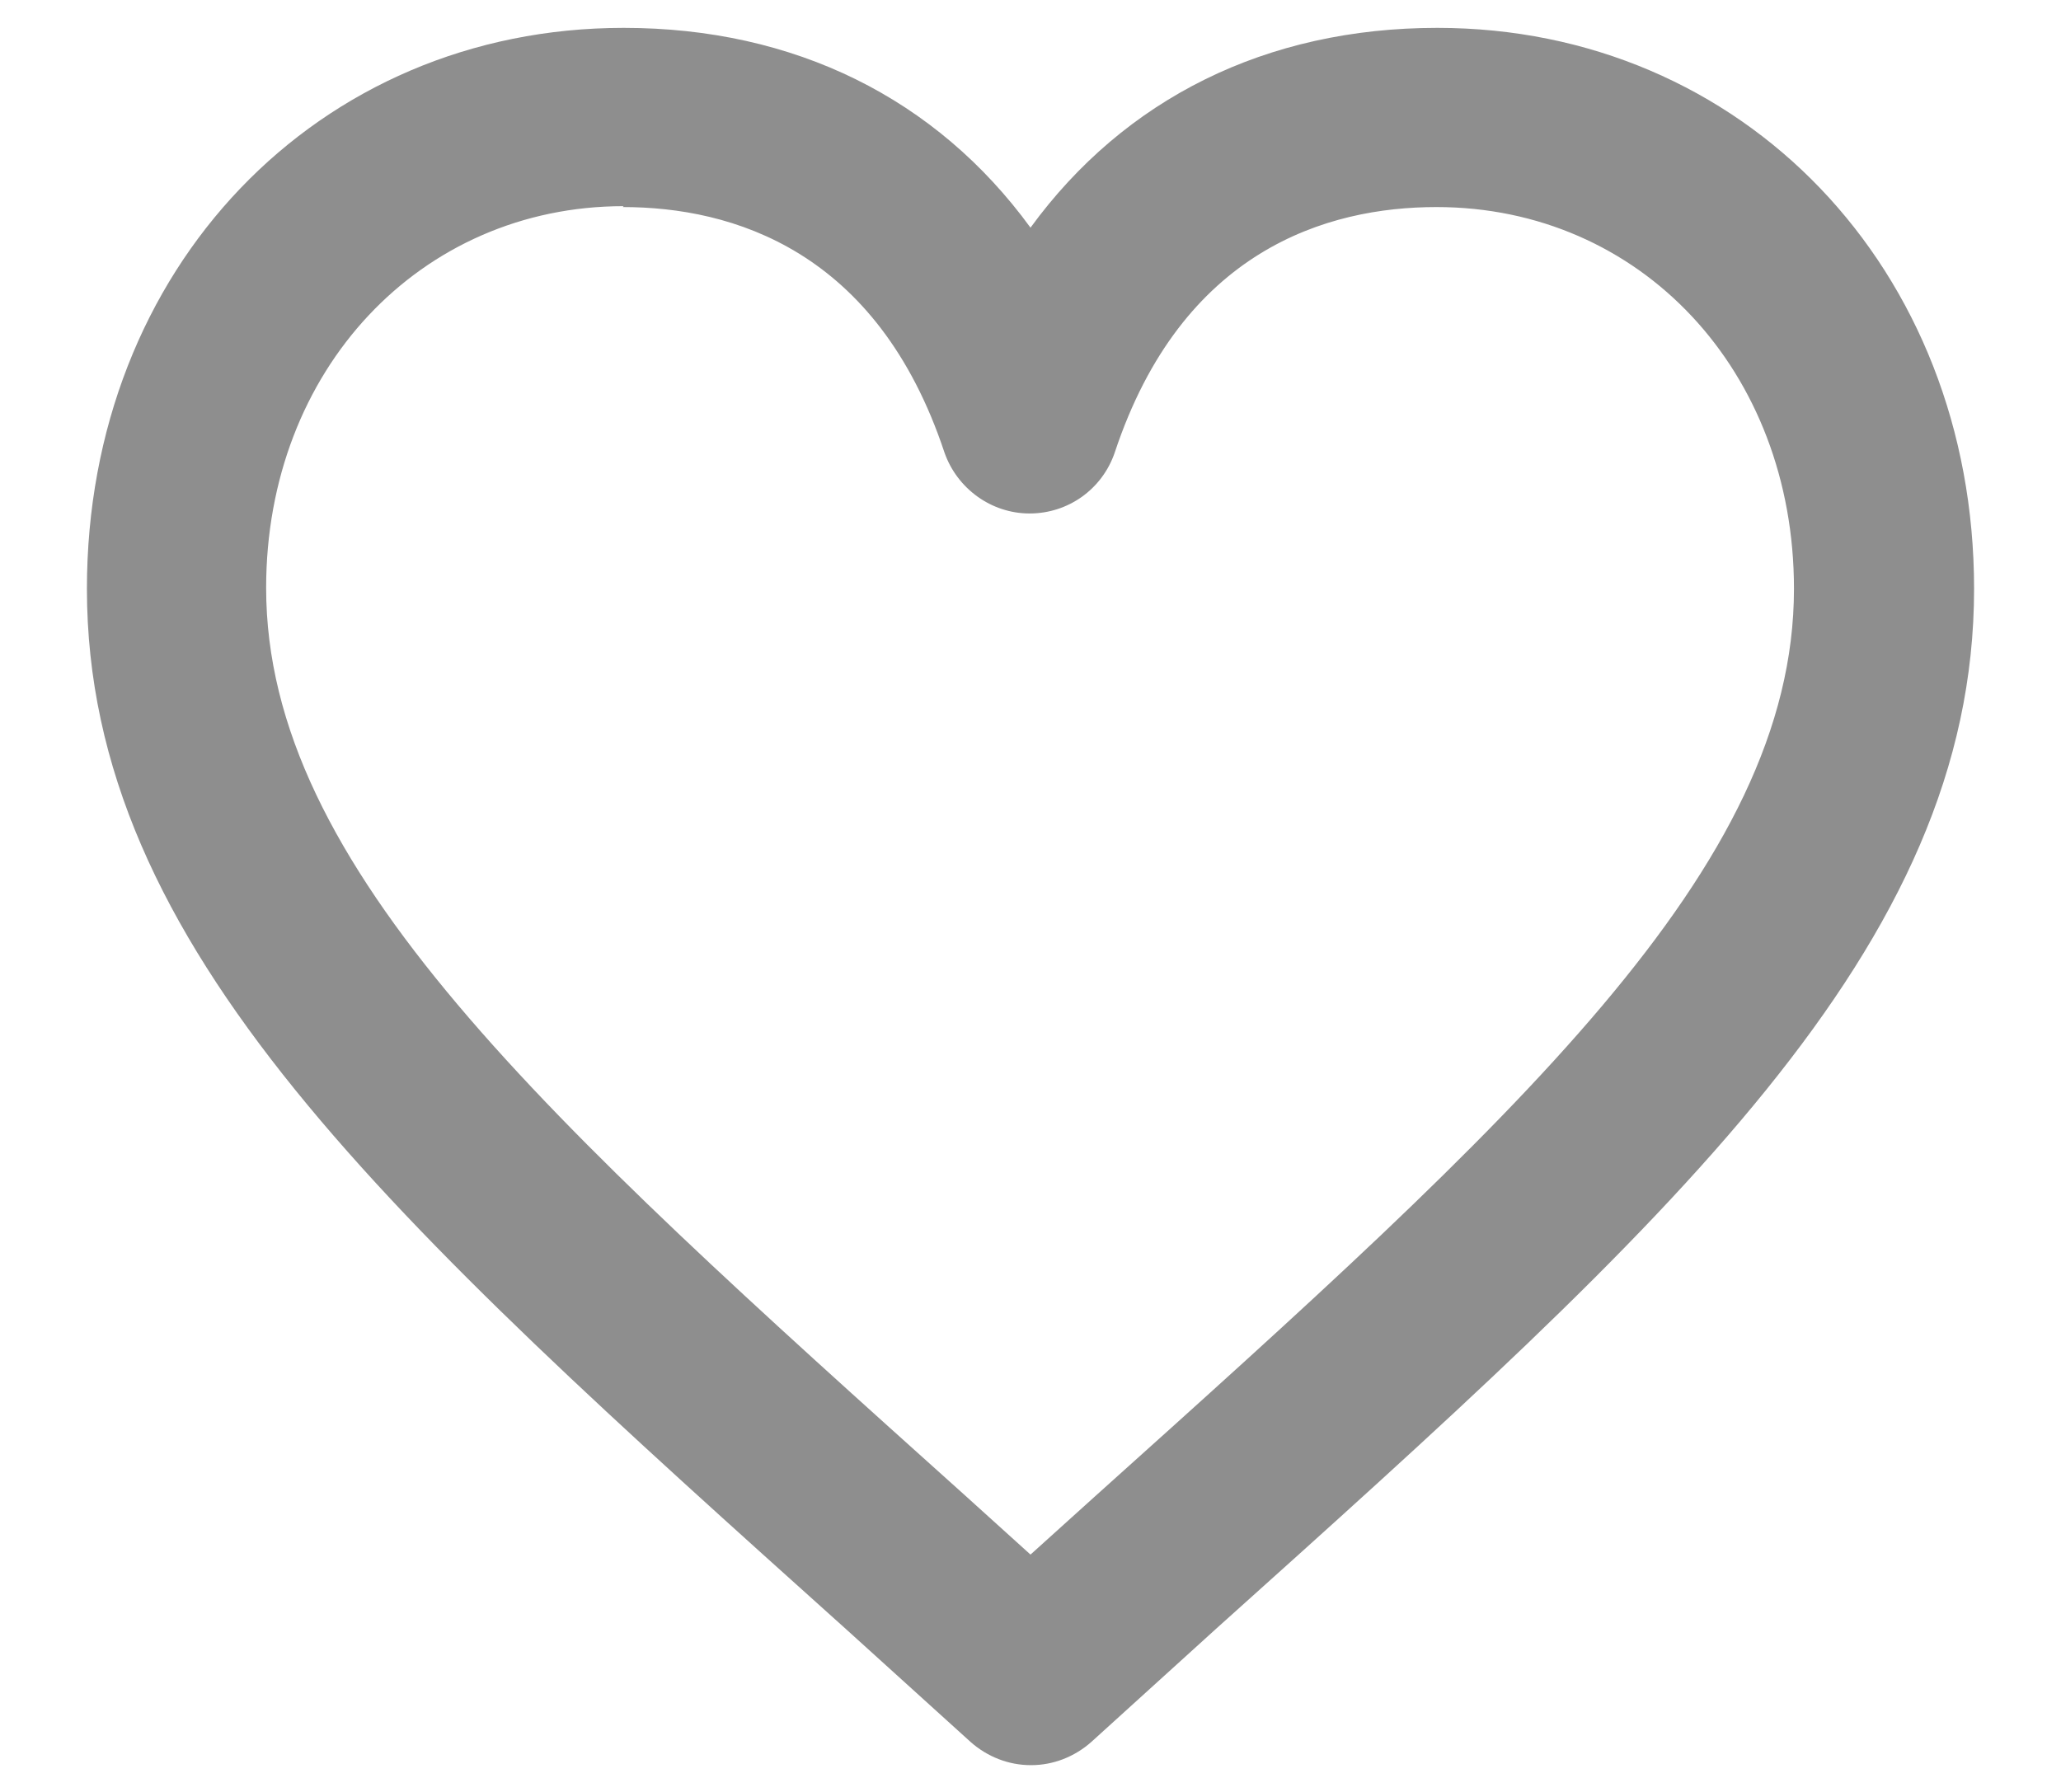 <svg width="23" height="20" viewBox="0 0 23 20" fill="none" xmlns="http://www.w3.org/2000/svg">
<path d="M11.5 19.701C11.26 19.701 11.02 19.61 10.83 19.441L9.45 18.191C4.34 13.601 0.97 10.581 0.97 6.571C0.97 3.001 3.54 0.311 6.96 0.311C8.87 0.311 10.45 1.101 11.5 2.541C12.55 1.101 14.13 0.311 16.04 0.311C19.45 0.311 22.03 3.001 22.03 6.571C22.03 10.581 18.66 13.611 13.57 18.18L12.18 19.441C11.99 19.61 11.75 19.701 11.51 19.701H11.5ZM6.96 2.301C4.69 2.301 2.97 4.131 2.97 6.561C2.97 9.681 6.07 12.47 10.77 16.691L11.5 17.351L12.21 16.71C16.92 12.48 20.02 9.691 20.02 6.571C20.02 4.141 18.31 2.311 16.03 2.311C14.81 2.311 13.19 2.791 12.44 5.051C12.3 5.461 11.92 5.731 11.49 5.731C11.06 5.731 10.68 5.451 10.54 5.051C9.79 2.791 8.17 2.311 6.95 2.311L6.96 2.301Z" fill="#8E8E8E"/>
</svg>
